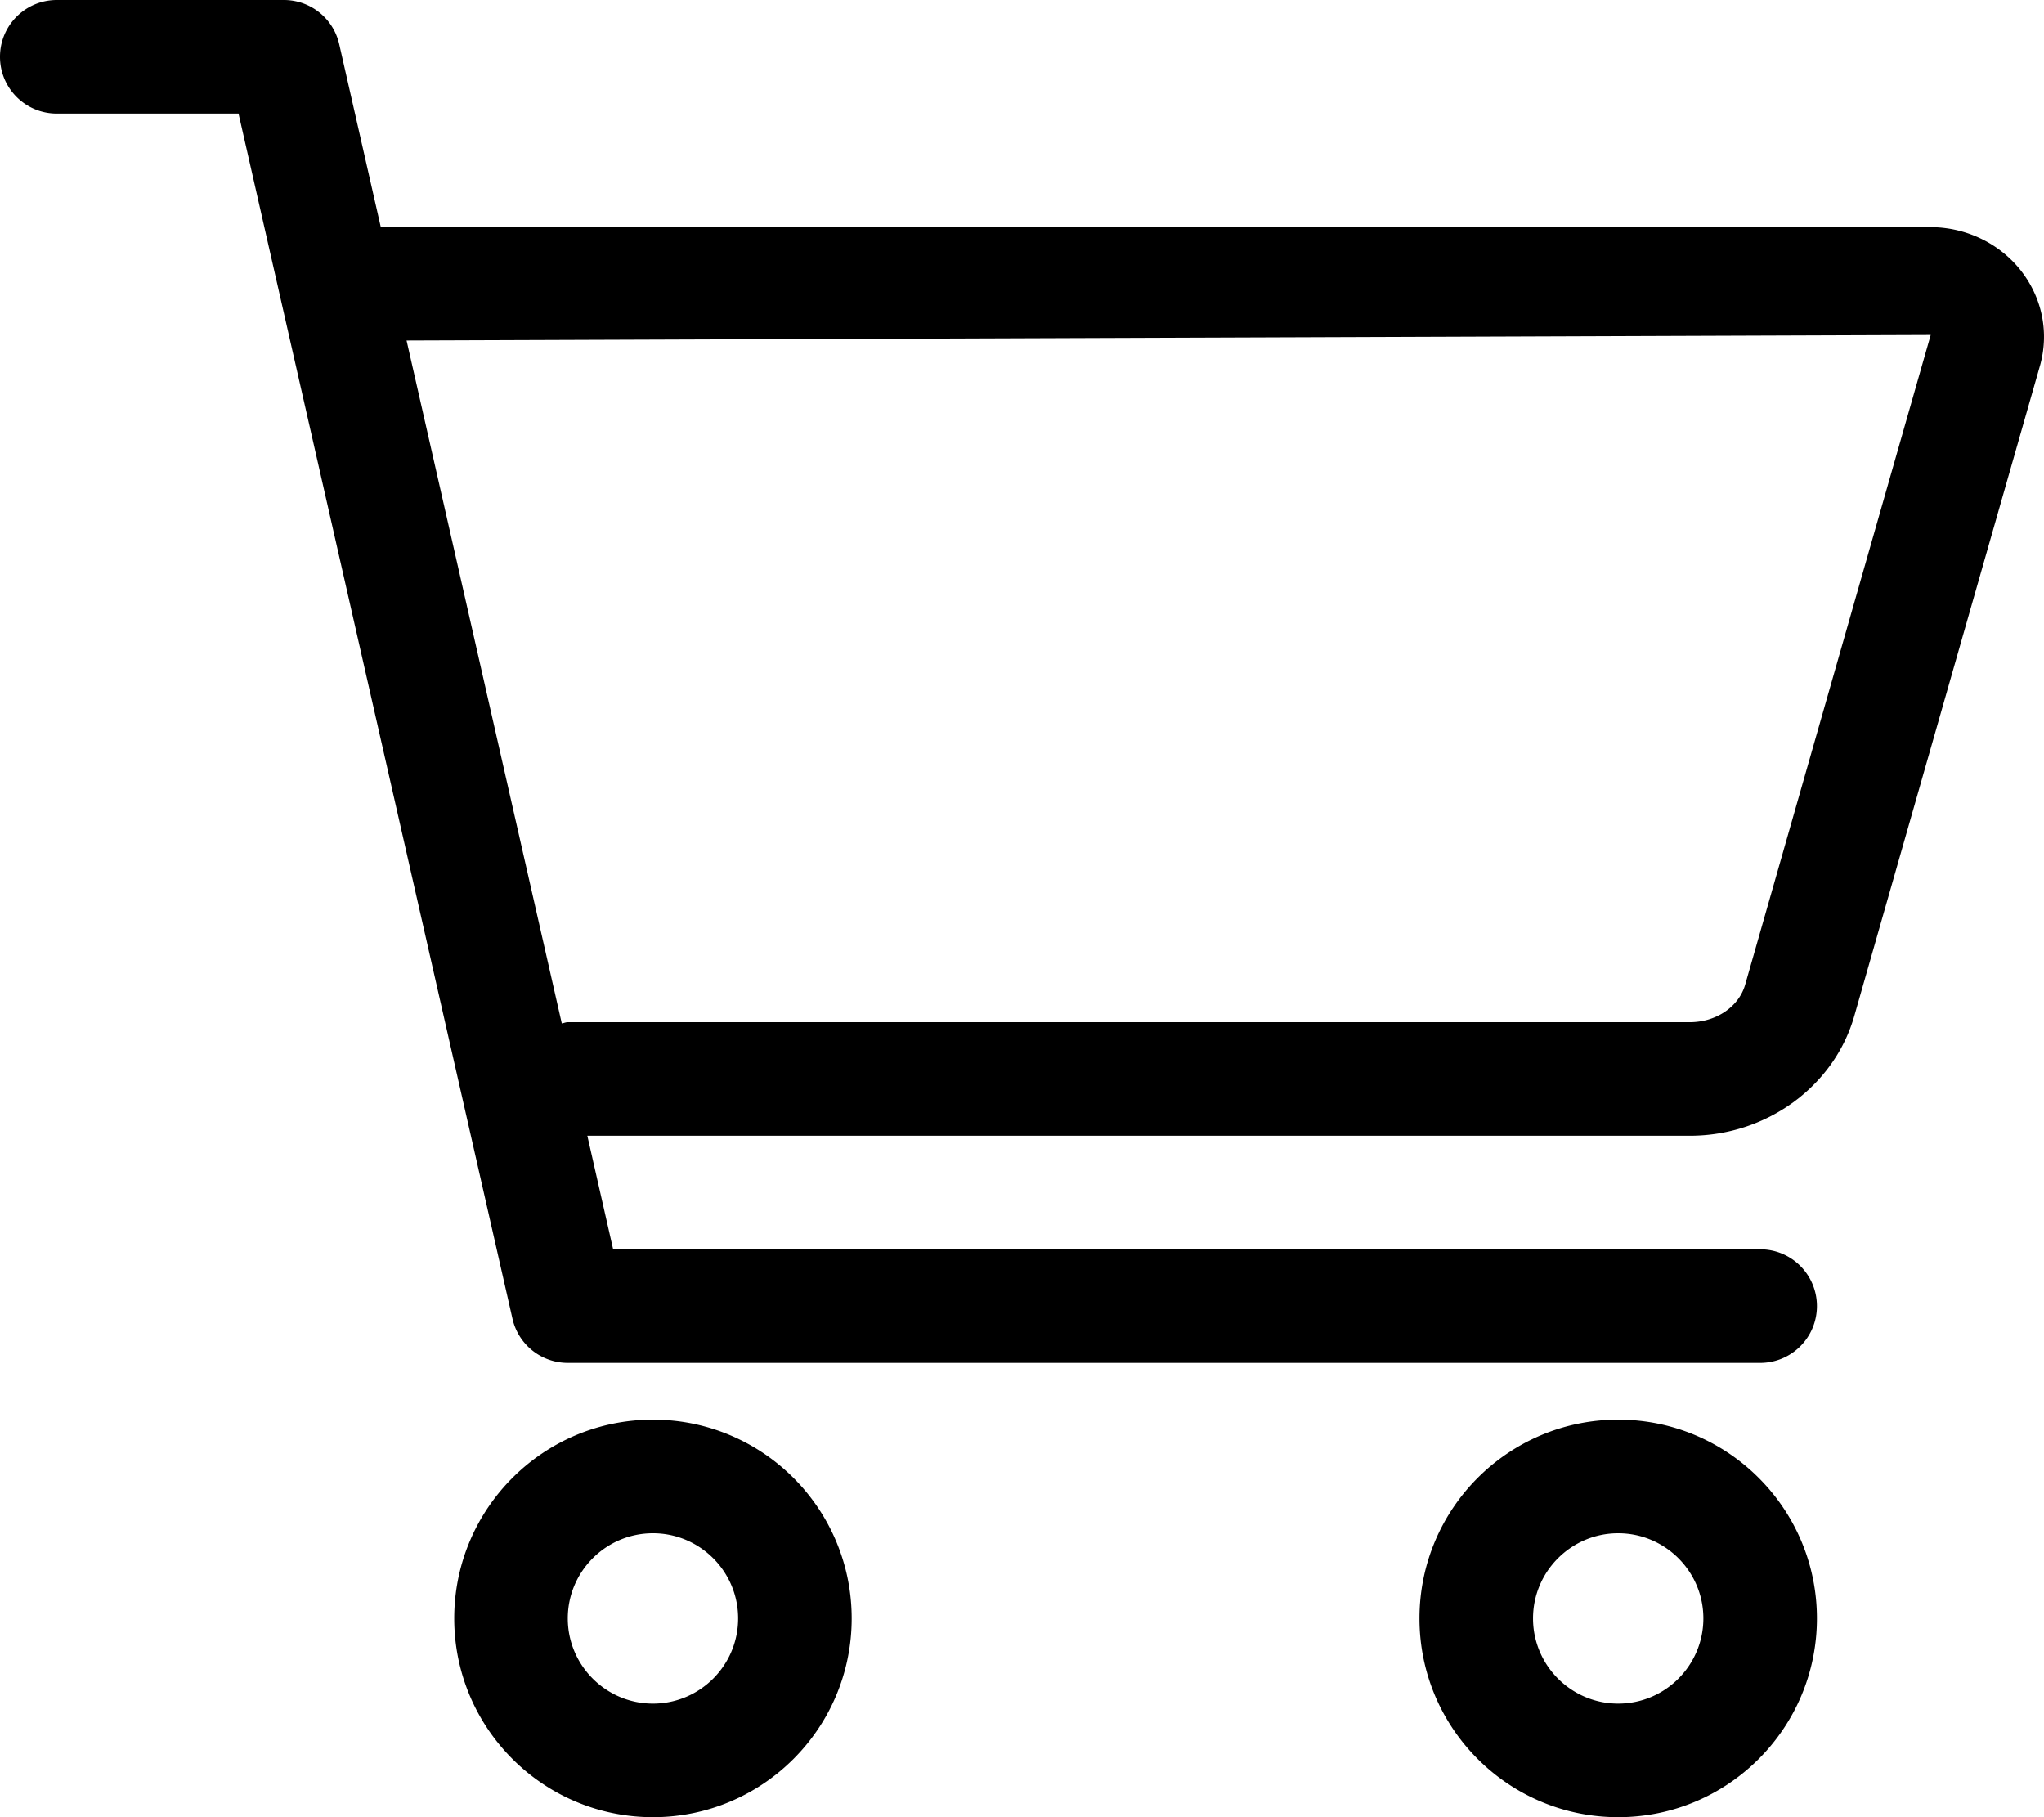 <svg xmlns="http://www.w3.org/2000/svg" viewBox="0 0 576 512"><path d="M184.003 400c-30.928 0-56.001 25.072-56.001 56s25.073 56 56.001 56 56.001-25.072 56.001-56-25.072-56-56.001-56m0 80c-13.234 0-24-10.768-24-24 0-13.234 10.766-24 24-24s24.001 10.766 24.001 24c0 13.232-10.766 24-24.001 24M569.854 76.719C563.854 68.75 554.198 64 544.01 64H107.311L95.595 12.469A15.976 15.976 0 0 0 80.001 0H16C7.156 0 0 7.156 0 16s7.156 16 16 16h51.22l77.189 339.531A15.976 15.976 0 0 0 160.003 384h336.006c8.844 0 16-7.156 16-16s-7.156-16-16-16H172.784l-7.275-32h310.718c21.563 0 40.626-13.875 46.314-33.75l52.282-183.062c2.625-9.157.812-18.782-4.969-26.469M491.79 277.438c-1.782 6.218-8.187 10.562-15.563 10.562H160.003c-.6 0-1.109.275-1.692.34L114.57 95.934l429.502-1.559zM456.008 400c-30.928 0-56.001 25.072-56.001 56s25.073 56 56.001 56 56.001-25.072 56.001-56-25.072-56-56.001-56m0 80c-13.234 0-24-10.768-24-24 0-13.234 10.766-24 24-24s24.001 10.766 24.001 24c0 13.232-10.766 24-24.001 24"/></svg>